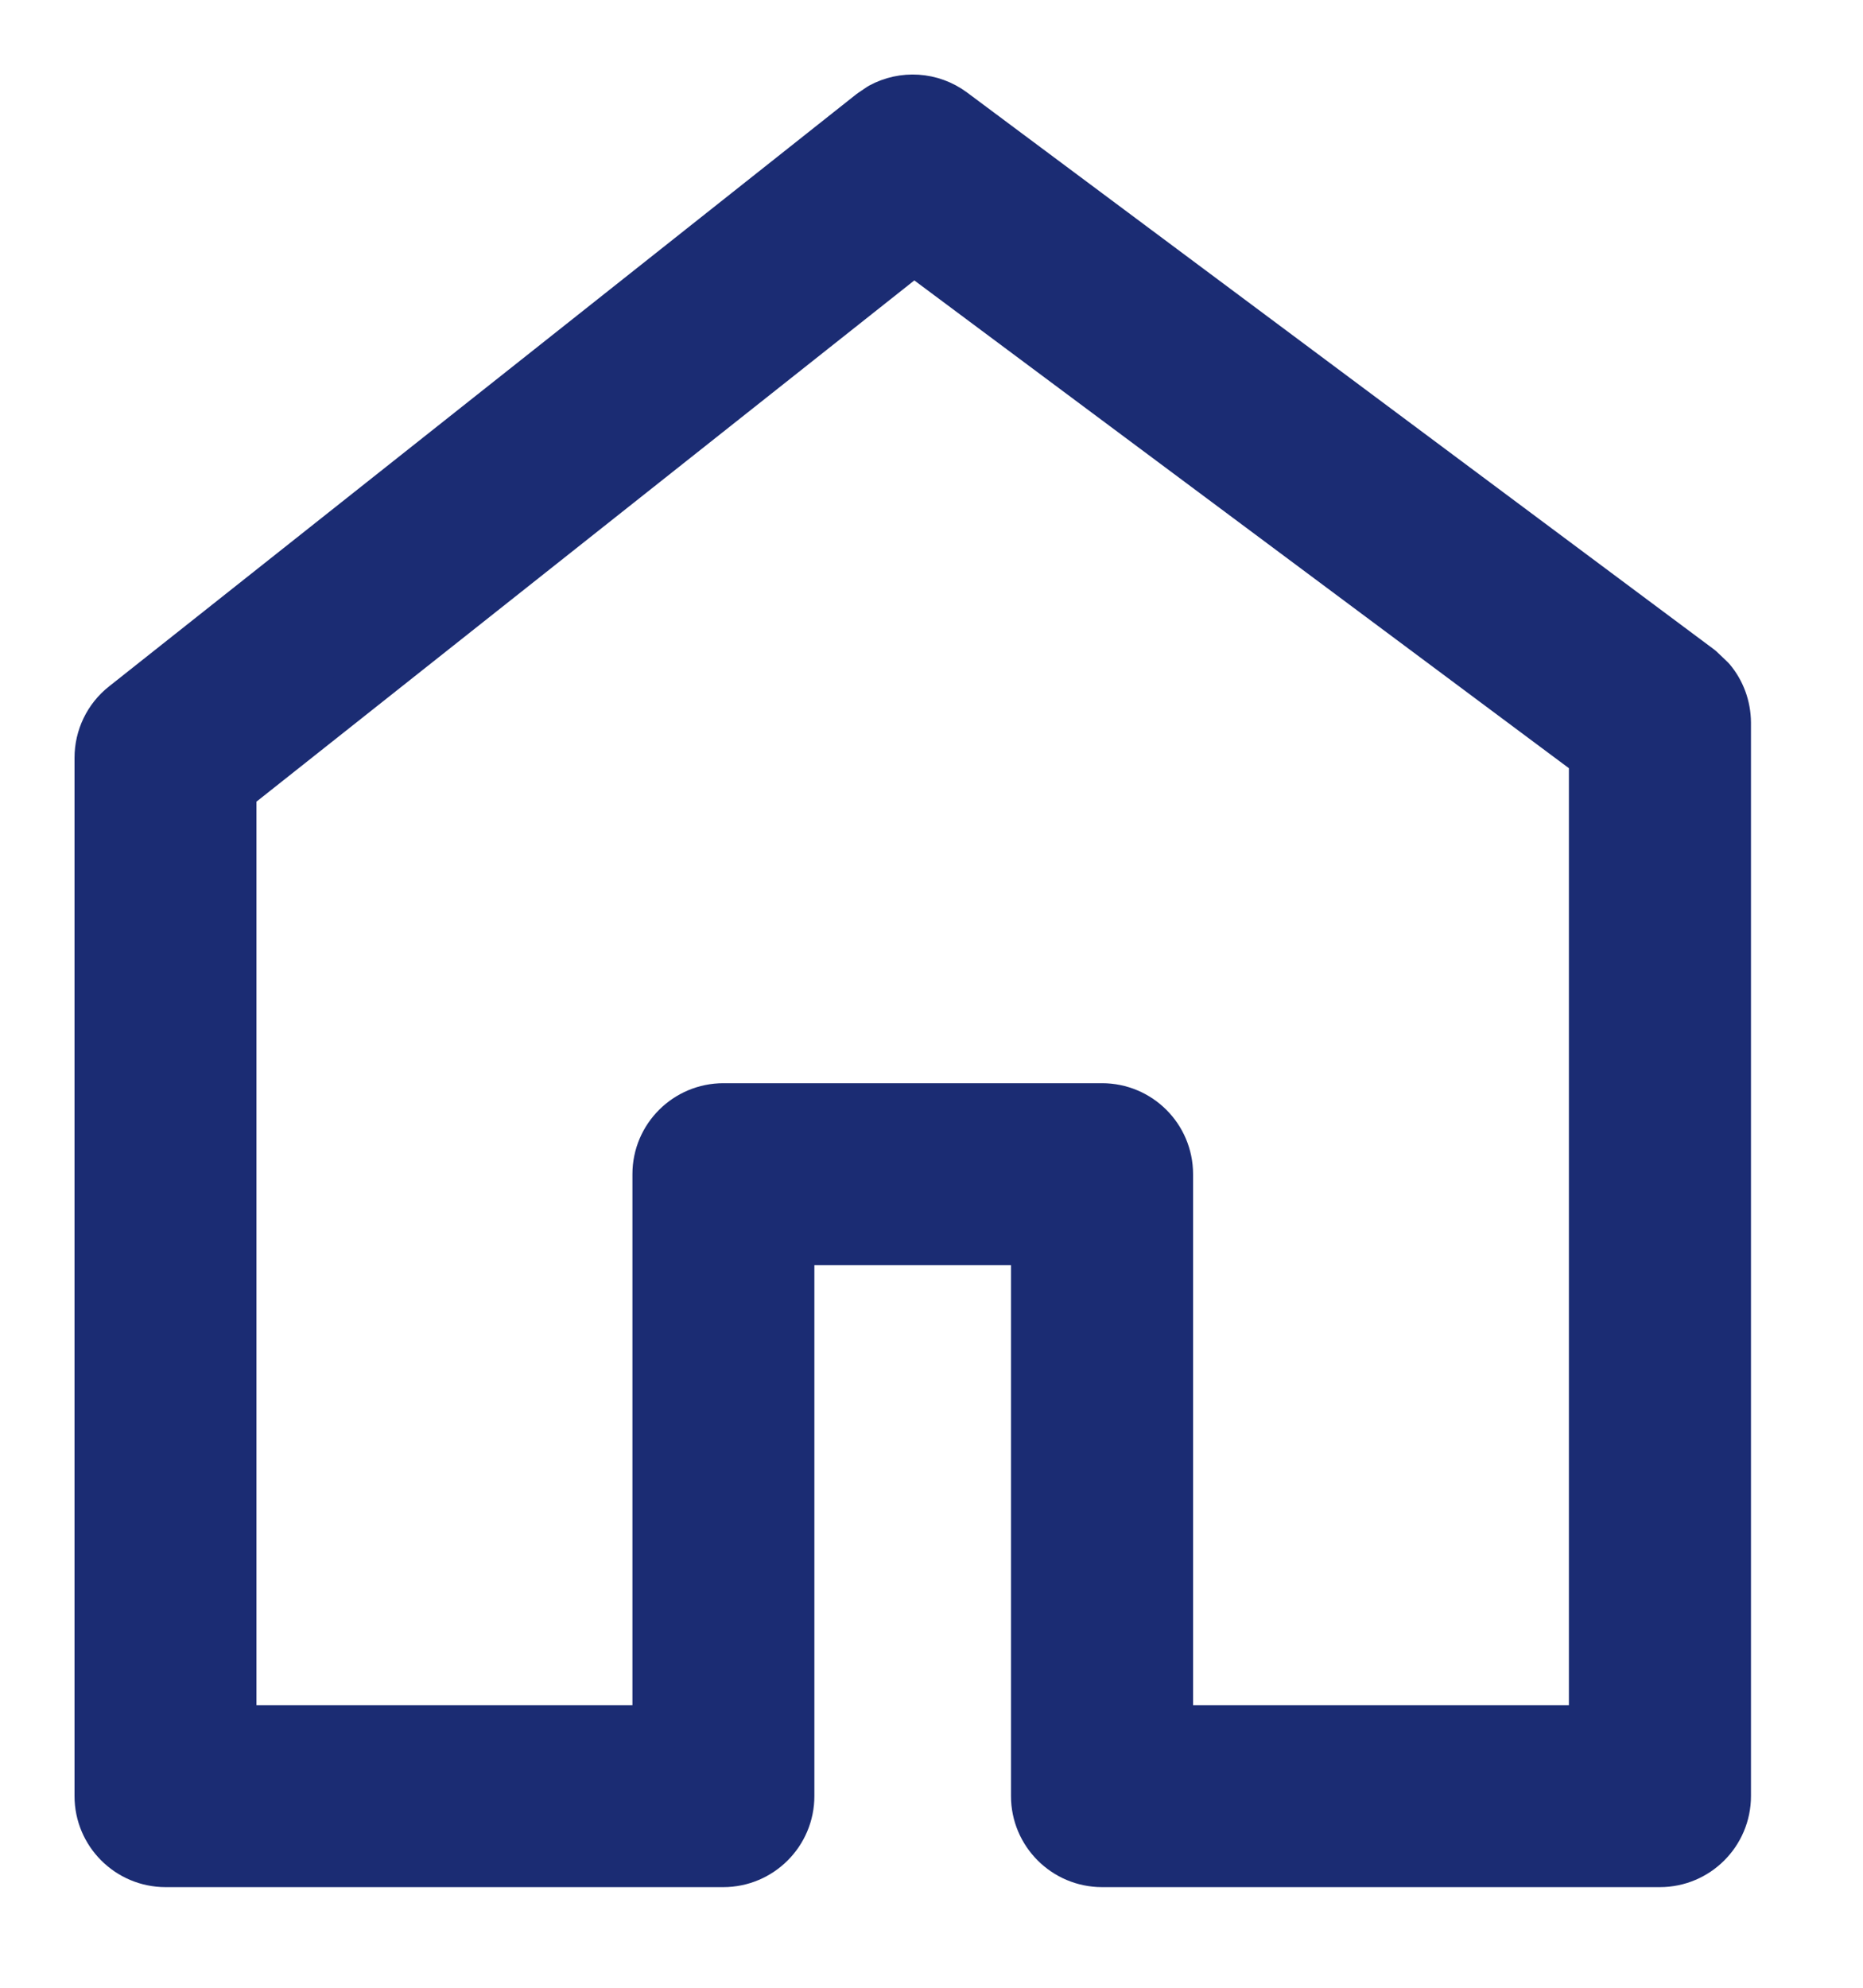 <svg width="15" height="16" viewBox="0 0 15 16" fill="none" xmlns="http://www.w3.org/2000/svg">
<path d="M7.093 0.865C7.273 0.767 7.497 0.779 7.667 0.905L13.684 5.39L13.773 5.475C13.853 5.57 13.897 5.69 13.898 5.816V14.457C13.898 14.751 13.659 14.99 13.365 14.99H8.873C8.579 14.99 8.34 14.751 8.34 14.457V9.984H6.357V14.457C6.357 14.751 6.118 14.99 5.824 14.99H1.333C1.039 14.99 0.8 14.751 0.8 14.457V6.1C0.8 5.937 0.874 5.783 1.002 5.682L7.019 0.915L7.093 0.865ZM1.865 6.356V13.925H5.292V9.451C5.292 9.157 5.531 8.919 5.825 8.919H8.873C9.167 8.919 9.406 9.157 9.406 9.451V13.925H12.832V6.083L7.358 2.005L1.865 6.356Z" fill="#1B2C73" stroke="#1B2C73" stroke-width="0.4" stroke-linejoin="round"/>
</svg>
